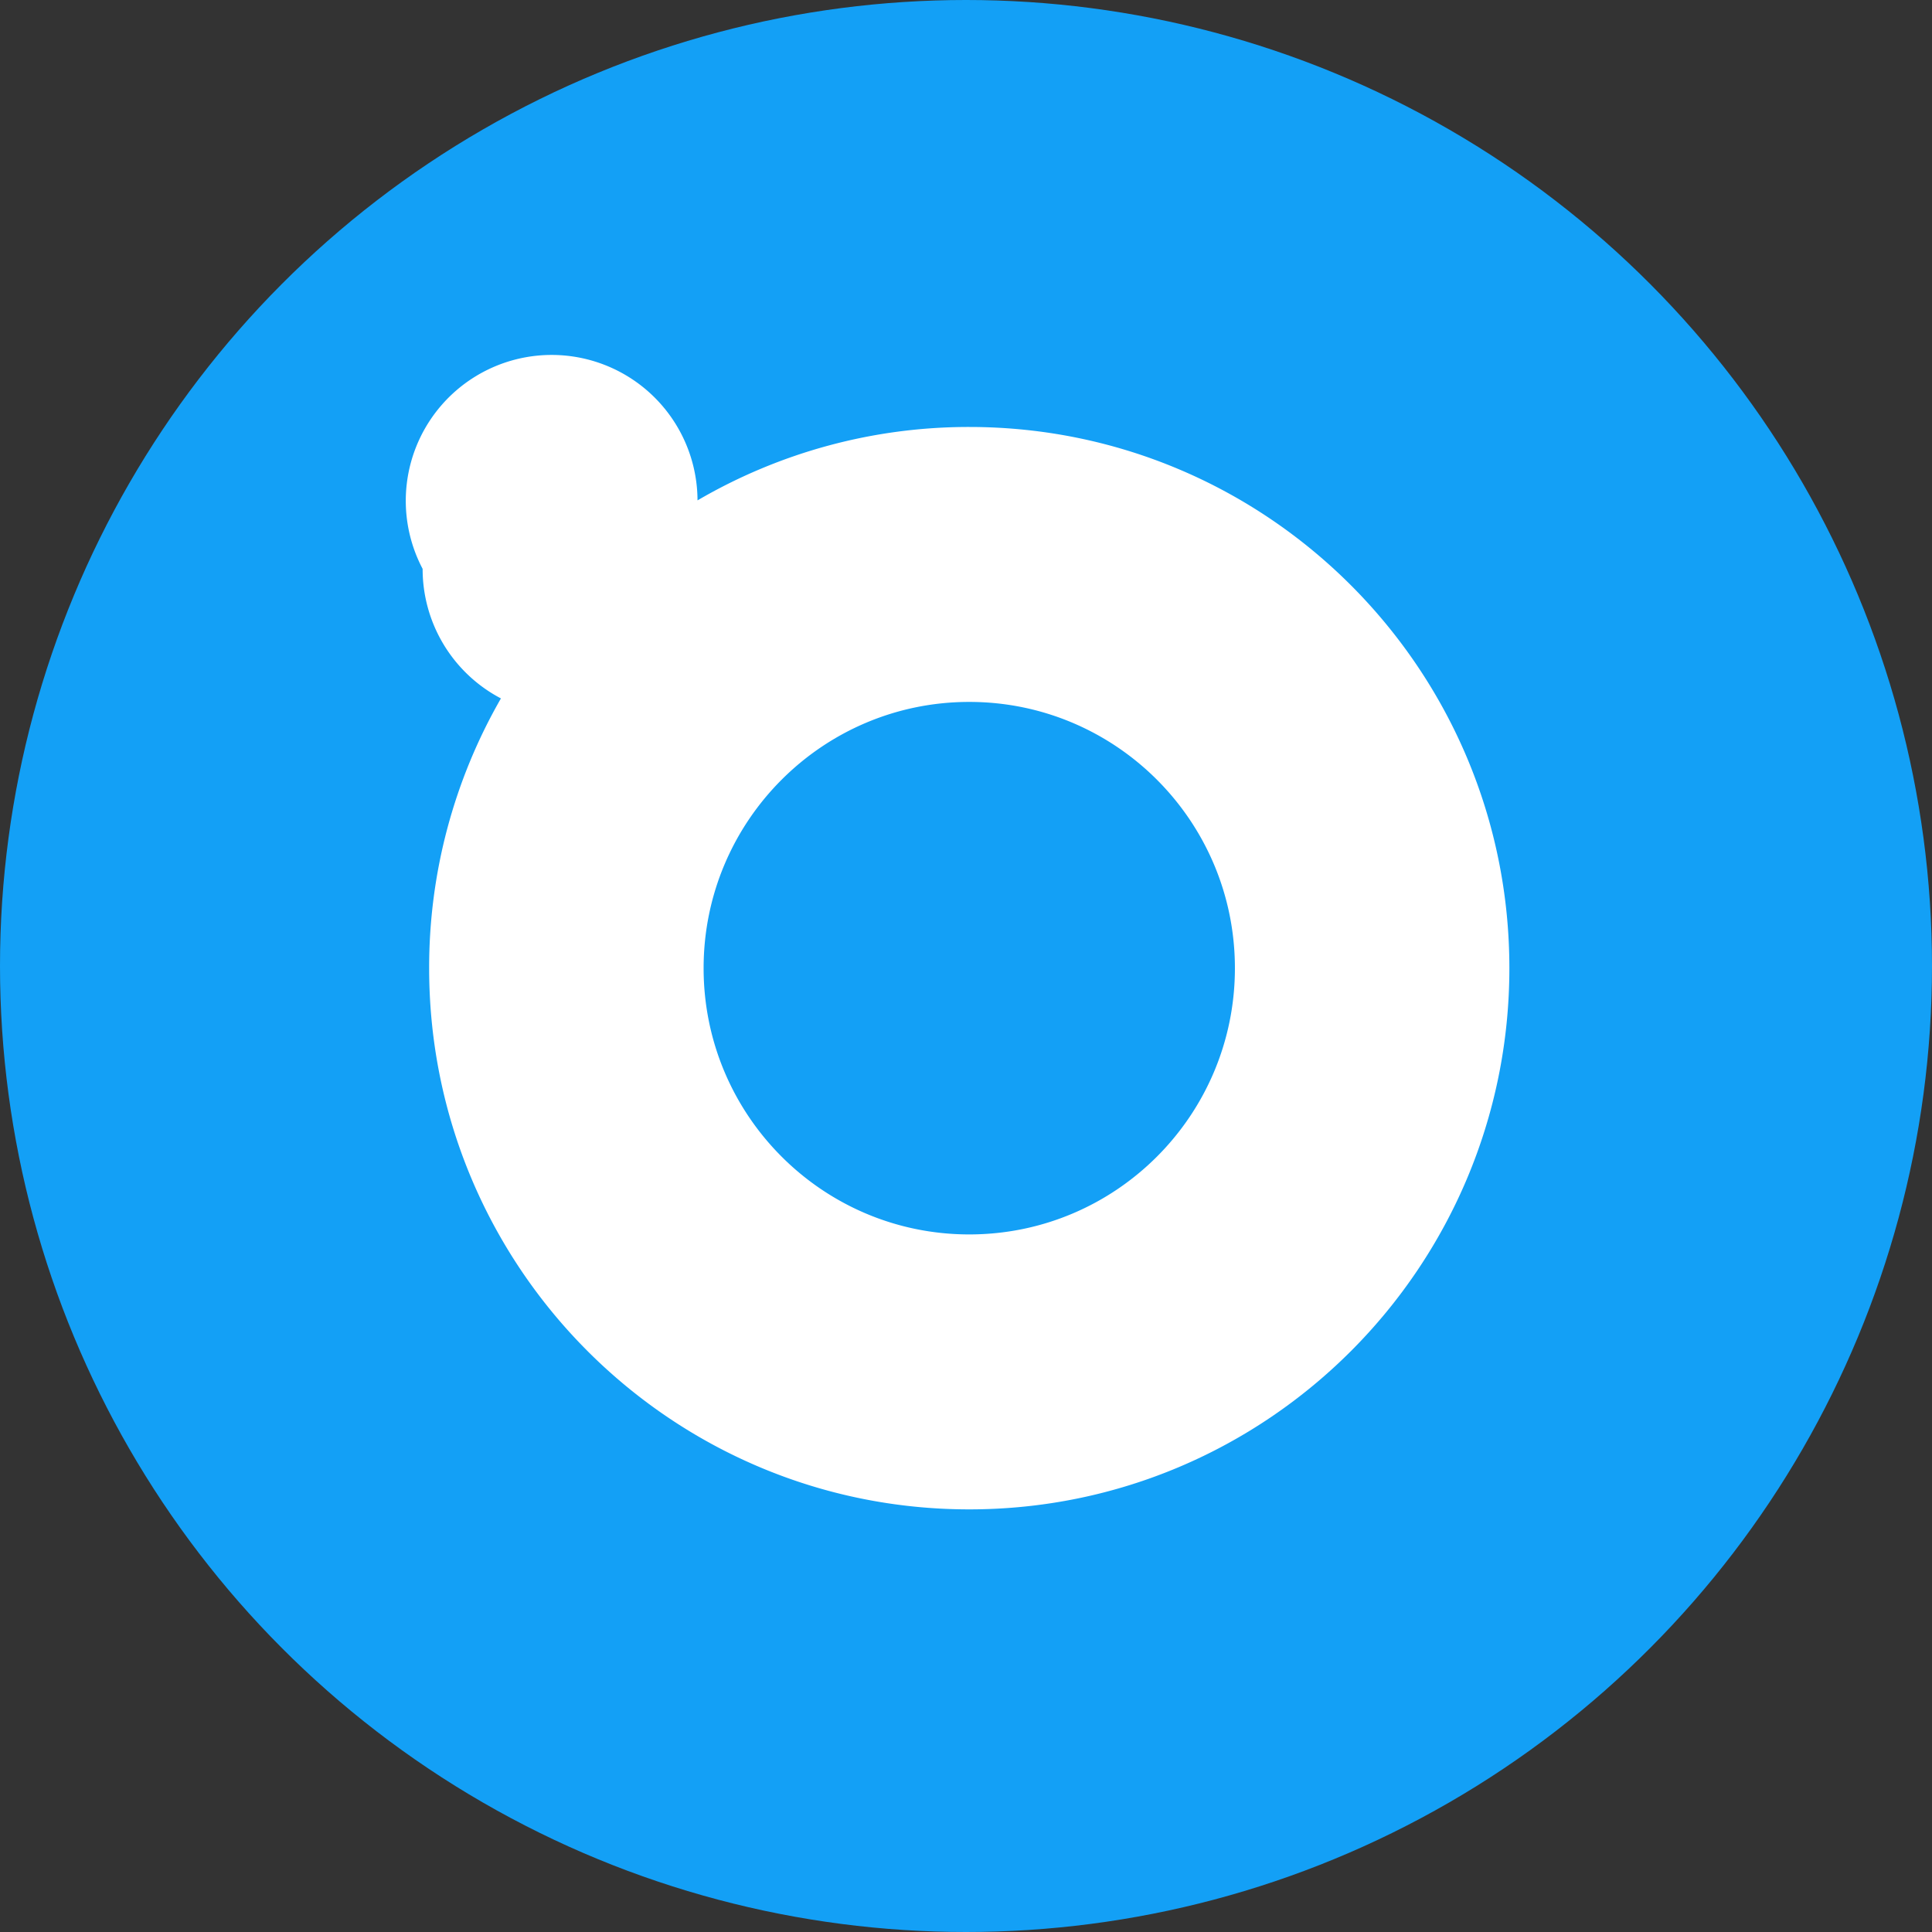 <svg xmlns="http://www.w3.org/2000/svg" width="1em" height="1em" viewBox="0 0 32 32"><rect x="0" y="0" width="32" height="32" fill="#333333" stroke="none"/><g fill="none" fill-rule="evenodd"><circle cx="16" cy="16" r="16" fill="#13a0f6"/><path fill="#fff" d="M8.297 11.568A2.42 2.42 0 0 1 7 9.422a2.416 2.416 0 1 1 4.553-1.134a8.9 8.9 0 0 1 4.501-1.216c4.94 0 8.946 4.014 8.946 8.964S20.995 25 16.054 25s-8.946-4.013-8.946-8.964a8.94 8.94 0 0 1 1.189-4.468m7.757 8.878c2.43 0 4.4-1.974 4.4-4.41s-1.97-4.41-4.4-4.41s-4.4 1.975-4.4 4.41s1.97 4.41 4.4 4.41"/></g></svg>